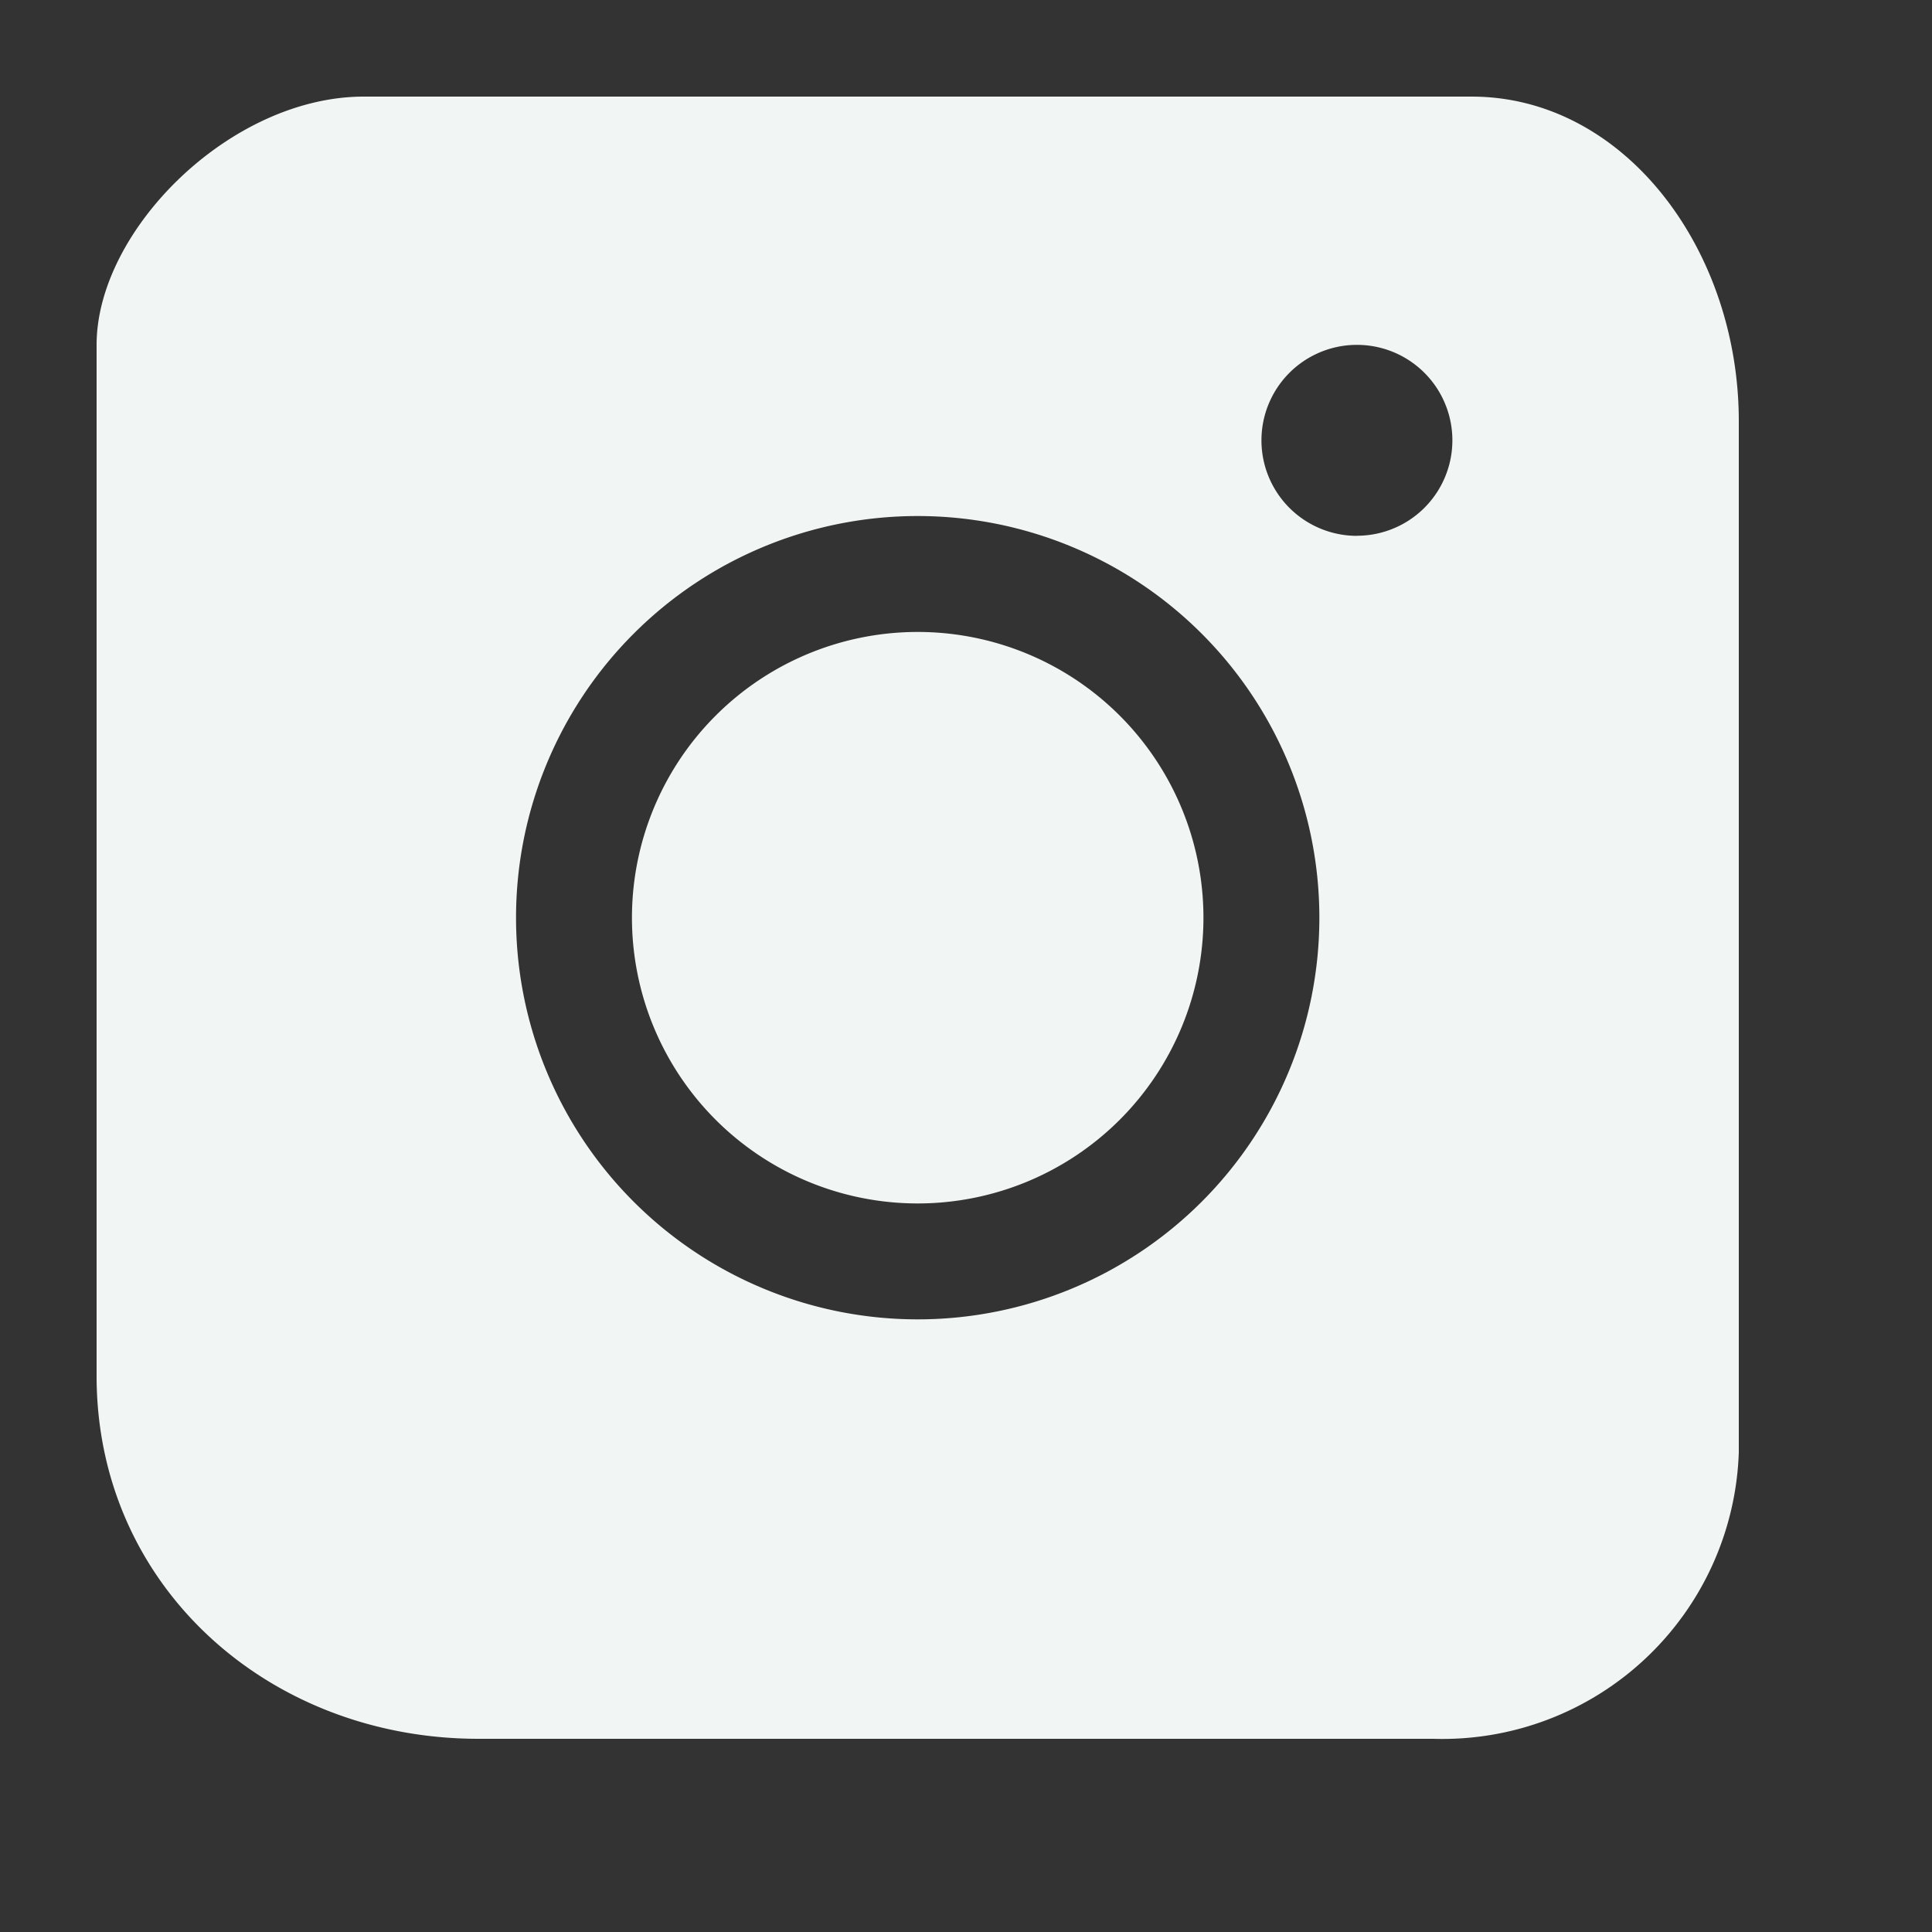 <svg width="20" height="20" fill="none" xmlns="http://www.w3.org/2000/svg"><rect width="100%" height="100%" fill="#333333" stroke="none"/><path fill-rule="evenodd" clip-rule="evenodd" d="M1 14.244V3.57C1 2.384 2.384 1 3.767 1h11.466C16.814 1 18 2.581 18 4.36v10.675A3.07 3.07 0 0 1 14.837 18H4.953C2.78 18 1 16.419 1 14.244Zm8.5-7.702a2.958 2.958 0 1 0 0 5.916 2.958 2.958 0 0 0 0-5.916ZM5.342 9.5a4.158 4.158 0 1 1 8.316 0 4.158 4.158 0 0 1-8.316 0Zm8.705-3.954a.988.988 0 1 0 0-1.976.988.988 0 0 0 0 1.977Z" fill="#F1F5F4"/></svg>